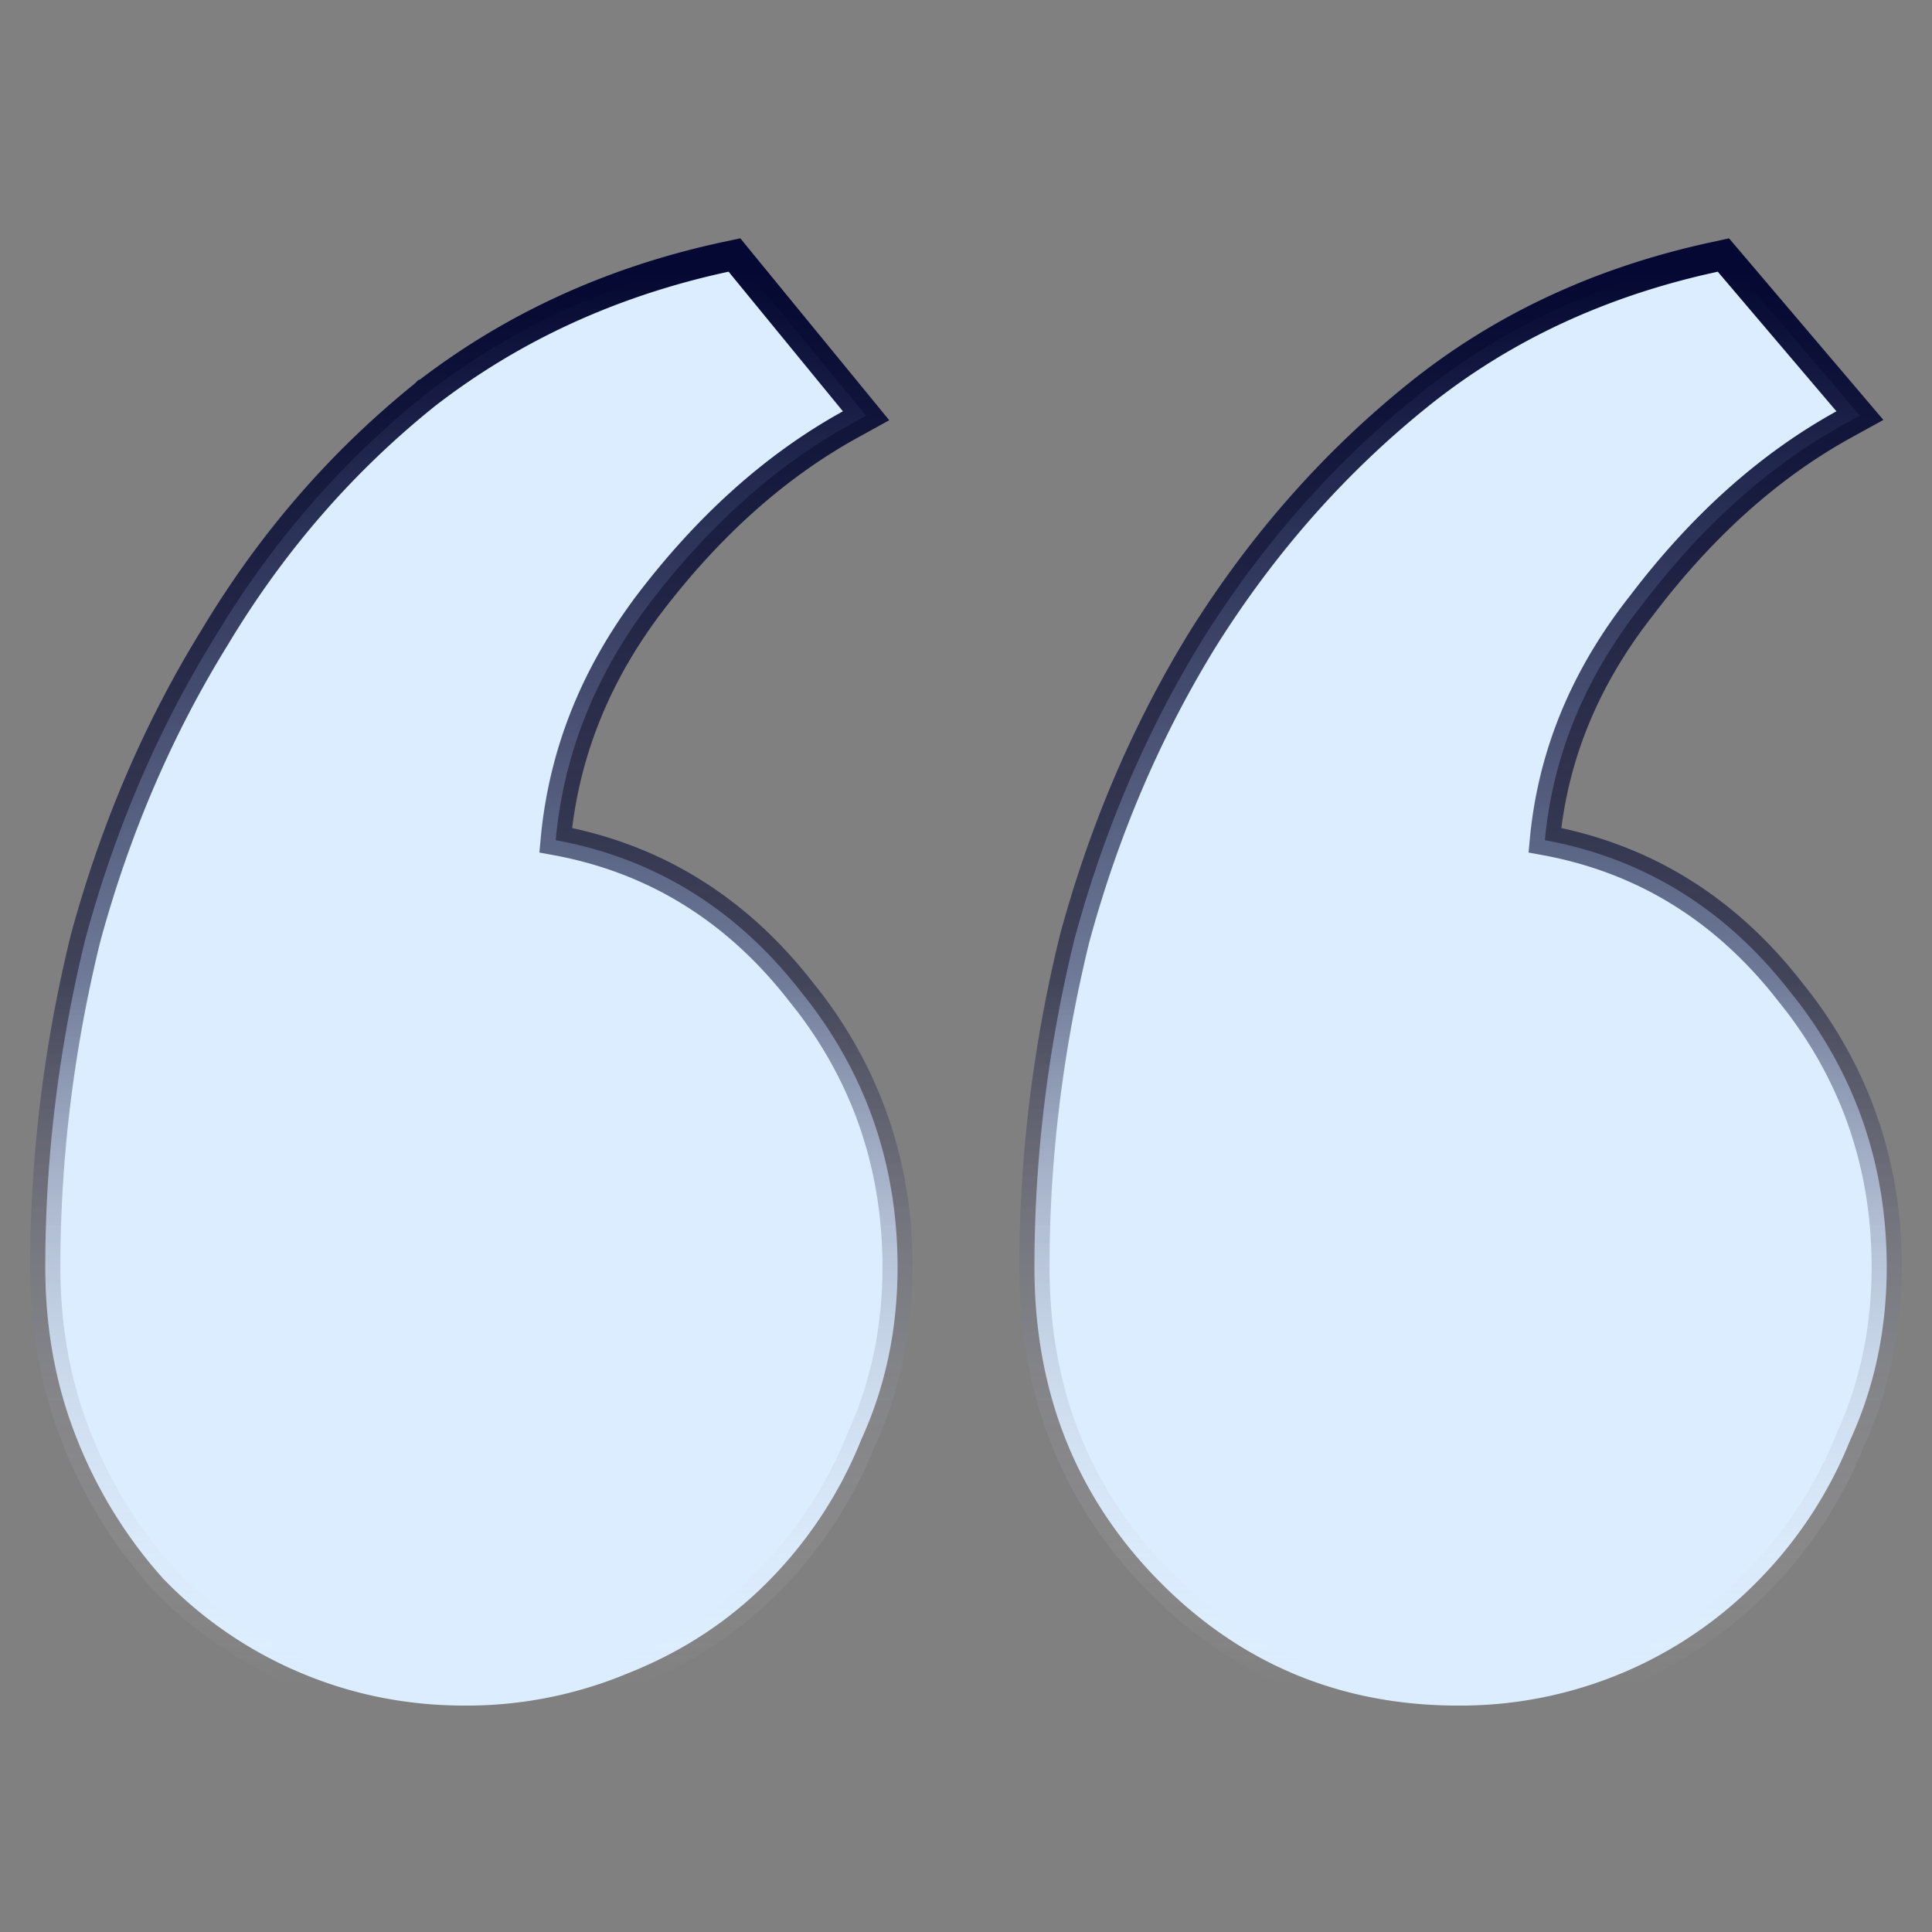 <svg width="64" height="64" viewBox="0 0 64 64" fill="none" xmlns="http://www.w3.org/2000/svg">
    <rect x="0" y="0" width="64" height="64" fill="#808080" stroke="none"/>
    <path d="m24.523 8.684 3.787 4.625.38.464-.526.29c-2.453 1.354-4.684 3.34-6.687 5.979v.001c-1.79 2.386-2.81 4.98-3.069 7.789 3.22.591 5.895 2.22 8.007 4.872l.401.507c1.943 2.558 2.917 5.485 2.917 8.764 0 2.056-.402 3.968-1.21 5.73a14.11 14.11 0 0 1-3.01 4.615c-1.313 1.346-2.877 2.379-4.687 3.1v-.001a13.847 13.847 0 0 1-5.428 1.081c-1.909 0-3.723-.361-5.437-1.084a13.715 13.715 0 0 1-4.284-2.848l-.255-.255-.007-.007a15.451 15.451 0 0 1-2.86-4.624C1.85 45.926 1.5 44.022 1.5 41.975c0-3.622.442-7.243 1.325-10.862l.003-.012c.983-3.625 2.409-6.953 4.28-9.98 1.874-3.13 4.193-5.809 6.957-8.034l.006-.006h.001c2.878-2.237 6.2-3.759 9.958-4.57l.3-.064.193.237zm32.761-.008 3.932 4.626.396.466-.536.295c-2.453 1.354-4.684 3.343-6.687 5.982l-.006.008c-1.88 2.385-2.944 4.976-3.207 7.779 3.22.591 5.894 2.22 8.006 4.872l.401.507c1.943 2.559 2.917 5.485 2.917 8.764 0 2.056-.402 3.968-1.21 5.73a14.11 14.11 0 0 1-3.01 4.615 13.742 13.742 0 0 1-4.532 3.096A13.852 13.852 0 0 1 48.31 56.5c-3.92 0-7.253-1.397-9.97-4.18-2.717-2.785-4.073-6.245-4.073-10.345 0-3.622.442-7.243 1.325-10.862l.003-.012c.983-3.625 2.41-6.953 4.281-9.98l.002-.003c1.97-3.128 4.336-5.807 7.1-8.031 2.783-2.241 6.06-3.764 9.82-4.575l.292-.064.194.228z" fill="#DBEDFF" stroke="url(#644b6t0y6a)"/>
    <defs>
        <linearGradient id="644b6t0y6a" x1="32" y1="9" x2="32" y2="56" gradientUnits="userSpaceOnUse">
            <stop stop-color="#040832"/>
            <stop offset=".5" stop-color="#040832" stop-opacity=".5"/>
            <stop offset="1" stop-color="#fff" stop-opacity="0"/>
        </linearGradient>
    </defs>
</svg>
